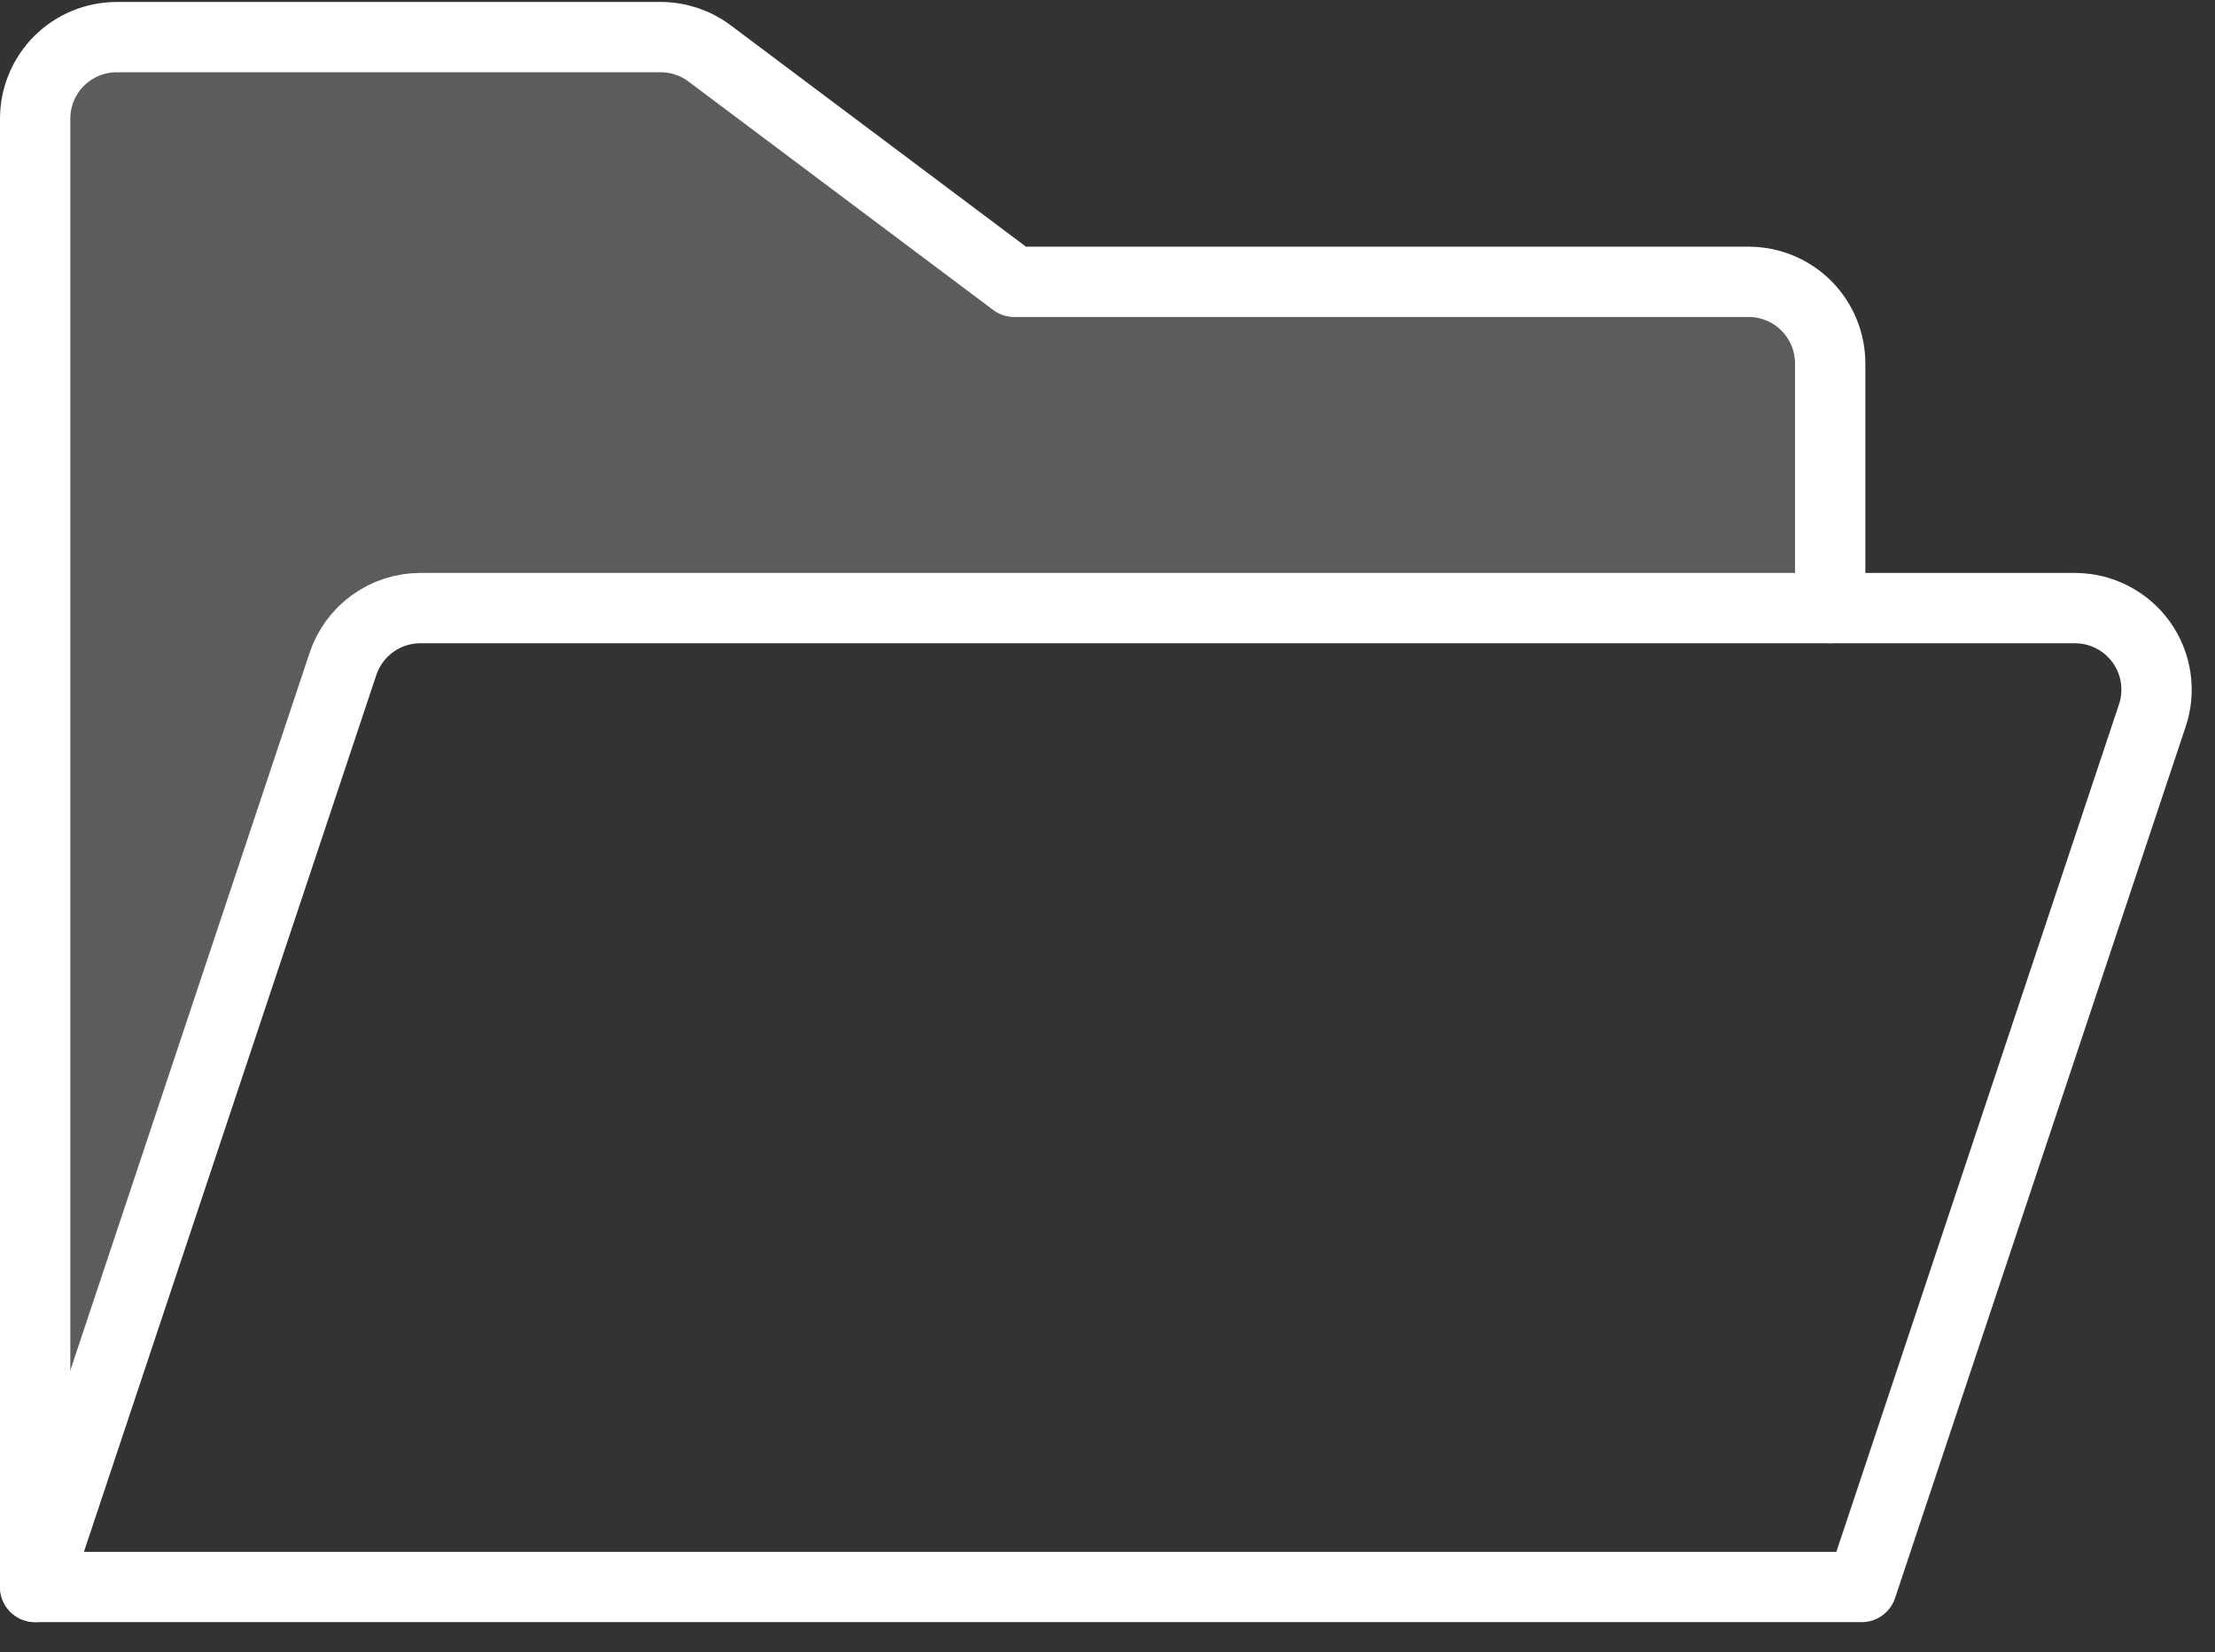 <svg width="63" height="47" viewBox="0 0 63 47" fill="none" xmlns="http://www.w3.org/2000/svg">
<rect x="0" y="0" width="63" height="47" fill="#333333" stroke="none"/>
<path opacity="0.2" d="M11.957 17.3H52.055V10.338C52.055 9.723 51.81 9.133 51.375 8.697C50.94 8.262 50.35 8.018 49.734 8.018H28.848L20.183 1.52C19.782 1.219 19.293 1.056 18.791 1.056H3.321C2.705 1.056 2.115 1.3 1.68 1.735C1.244 2.171 1 2.761 1 3.376V45.148L9.755 18.887C9.909 18.425 10.204 18.023 10.6 17.738C10.995 17.454 11.469 17.3 11.957 17.3Z" fill="white"/>
<path d="M1 45.148V3.376C1 2.761 1.244 2.171 1.68 1.735C2.115 1.3 2.705 1.056 3.321 1.056H18.791C19.293 1.056 19.782 1.219 20.183 1.52L28.848 8.018H49.734C50.35 8.018 50.94 8.262 51.375 8.697C51.81 9.133 52.055 9.723 52.055 10.338V17.3" stroke="white" stroke-width="2" stroke-linecap="round" stroke-linejoin="round"/>
<path d="M1 45.148L9.755 18.887C9.909 18.425 10.204 18.023 10.6 17.738C10.995 17.453 11.469 17.3 11.957 17.3H59.017C59.385 17.3 59.747 17.388 60.074 17.555C60.402 17.723 60.684 17.966 60.9 18.264C61.115 18.562 61.256 18.907 61.311 19.271C61.367 19.634 61.335 20.006 61.218 20.355L52.951 45.148H1Z" stroke="white" stroke-width="2" stroke-linecap="round" stroke-linejoin="round"/>
</svg>
